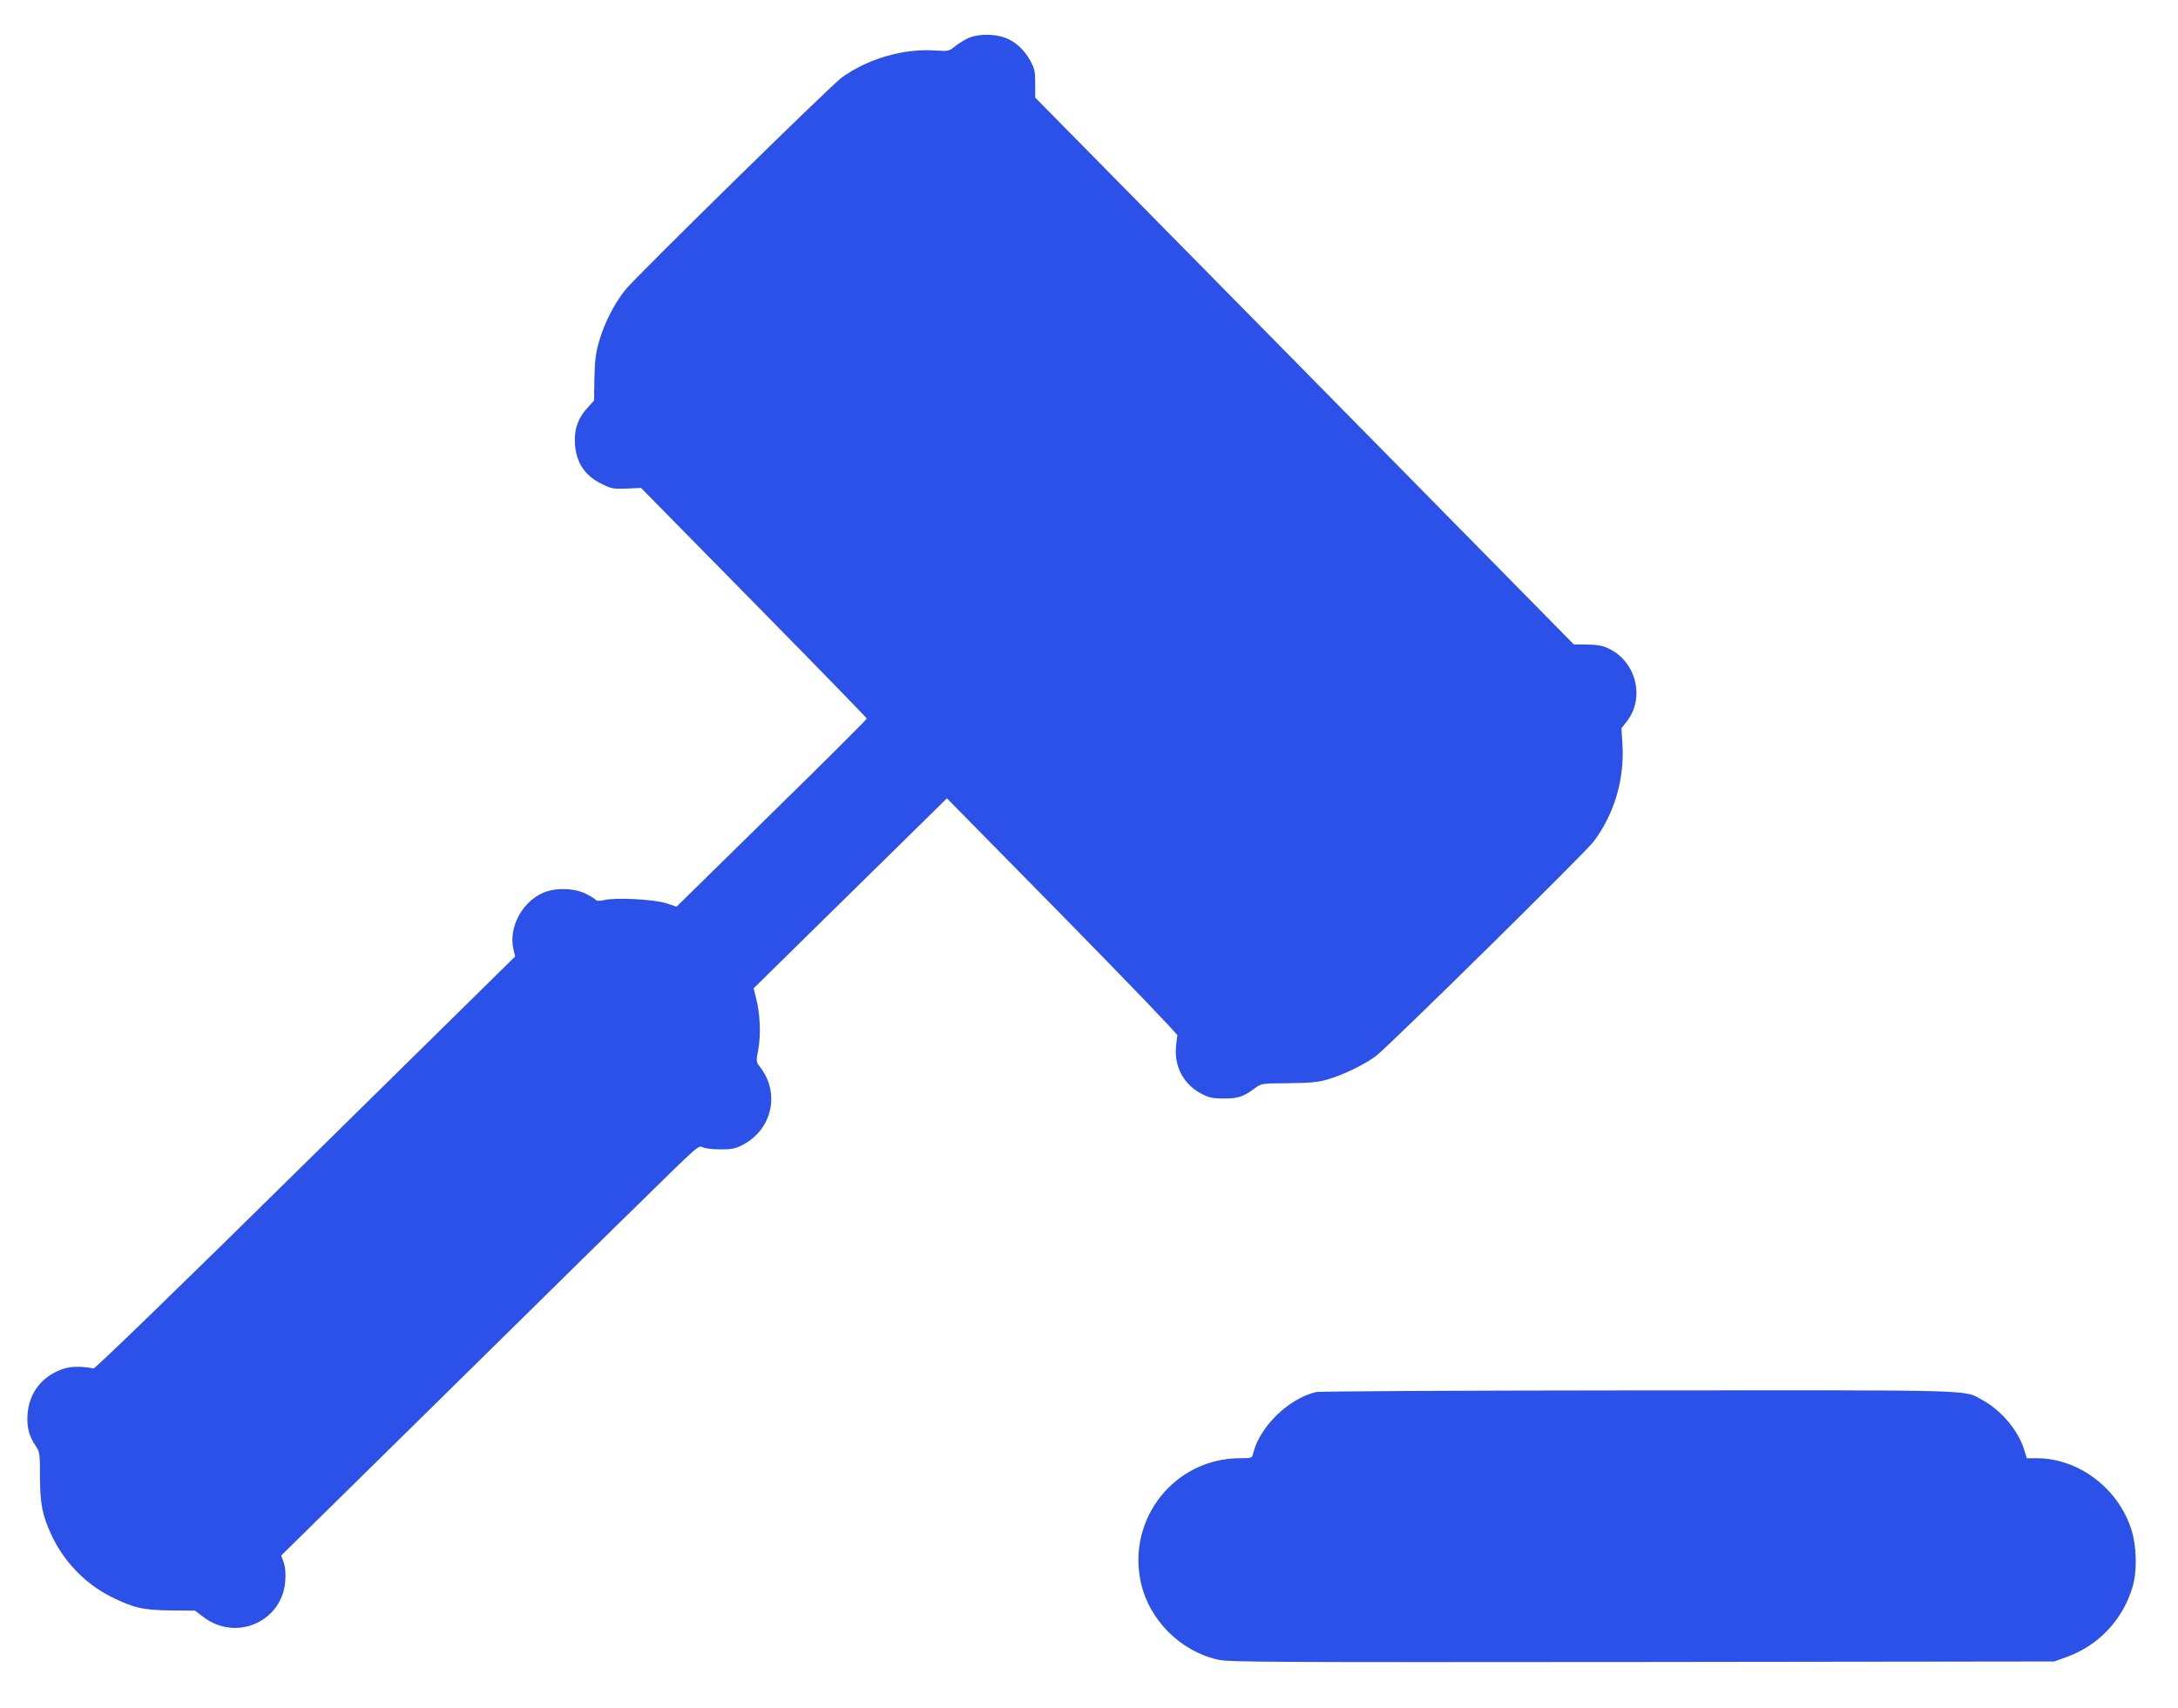 <svg width="1707" height="1339" viewBox="0 0 1707 1339" fill="none" xmlns="http://www.w3.org/2000/svg">
<path d="M758.933 29.833C755.733 31.3 751.067 34.233 748.4 36.367C743.867 40.1 743.467 40.233 732.667 39.567C707.867 37.967 680.267 45.967 659.6 60.9C651.2 66.9 497.733 217.567 490 227.3C481.467 238.1 474 252.633 469.867 266.5C466.933 276.367 466.267 281.567 465.867 296.233L465.6 313.967L460.667 319.433C453.733 326.9 450.533 334.9 450.533 344.367C450.4 360.767 457.333 372.367 471.2 379.167C479.2 383.167 480.667 383.433 491.067 383.033L502.4 382.5L590.8 472.367C639.467 521.833 679.333 562.767 679.333 563.3C679.333 563.967 645.867 597.433 604.8 637.567L530.267 710.767L522.133 708.1C512.667 705.033 482.933 703.433 473.6 705.567C470.267 706.367 467.733 706.367 467.2 705.7C466.8 705.033 463.333 702.767 459.6 700.9C450.4 695.967 434.667 695.7 425.2 700.1C408.8 707.567 398.533 727.433 402.4 744.1L403.733 749.833L239.6 911.433C142.4 1007.3 74.533 1073.03 73.333 1072.77C62.667 1070.77 54.8 1071.03 47.867 1073.7C32.4 1079.57 22.8 1092.23 21.6 1108.63C20.933 1118.63 22.533 1125.3 27.733 1133.17C31.2 1138.23 31.333 1139.3 31.333 1157.83C31.467 1178.9 33.067 1187.43 40 1202.63C49.467 1223.57 66.667 1241.57 86.933 1251.7C104.933 1260.63 112 1262.23 134.133 1262.5L152.8 1262.63L159.333 1267.57C185.067 1287.3 221.467 1271.17 223.6 1239.17C224 1233.57 223.6 1228.5 222.4 1225.03L220.4 1219.43L364.4 1077.7C443.467 999.7 517.2 927.3 528.133 916.767C546.8 898.767 548.133 897.833 550.933 899.433C552.667 900.367 558.533 901.033 564.667 901.033C573.6 901.033 576.4 900.5 582 897.567C605.333 885.433 611.6 856.767 595.6 836.367C592.533 832.5 592.533 832.233 594.4 822.1C596.4 810.5 595.733 794.367 592.533 782.367L590.667 774.767L647.6 718.767C679.067 687.833 713.067 654.367 723.467 644.233L742.133 625.833L832.8 717.967C882.533 768.633 923.067 810.767 922.8 811.7C922.533 812.5 922 816.9 921.6 821.433C920.533 836.767 928 850.367 941.867 857.567C947.6 860.5 950.4 861.167 959.333 861.167C970.533 861.167 974.533 859.833 984 852.767C988.4 849.433 989.067 849.3 1010 849.167C1027.87 848.9 1032.93 848.5 1041.33 845.967C1053.33 842.367 1069.47 834.5 1078.27 827.967C1088.27 820.367 1242.13 668.767 1248.93 659.833C1265.2 638.233 1273.2 611.033 1271.6 583.567L1270.8 570.9L1275.2 565.3C1289.6 546.5 1282 517.967 1260.13 508.1C1255.73 506.1 1251.07 505.3 1243.73 505.3L1233.47 505.167L1022.4 290.767L811.333 76.5V65.433C811.333 55.833 810.8 53.567 807.333 47.3C802.533 38.633 795.067 31.967 786.933 29.3C778.533 26.367 766 26.633 758.933 29.833Z" fill="#2B51E8"/>
<path d="M1031.47 1091.3C1009.87 1096.37 987.2 1118.5 982.133 1139.43C981.333 1143.03 981.067 1143.17 971.6 1143.17C921.067 1143.3 883.467 1189.97 894 1239.83C900.267 1269.7 924.933 1294.5 954.933 1301.17C963.733 1303.03 995.867 1303.17 1287.33 1302.9L1610 1302.5L1620 1298.9C1645.07 1289.7 1663.87 1269.57 1671.47 1243.83C1675.07 1231.3 1674.67 1211.97 1670.27 1198.5C1659.73 1166.37 1628.93 1143.3 1596.53 1143.17H1588.53L1586.27 1135.97C1581.6 1121.17 1568.27 1105.43 1553.73 1097.57C1538.8 1089.3 1554.93 1089.83 1284 1089.97C1139.07 1090.1 1034.53 1090.63 1031.47 1091.3Z" fill="#2B51E8"/>
</svg>
